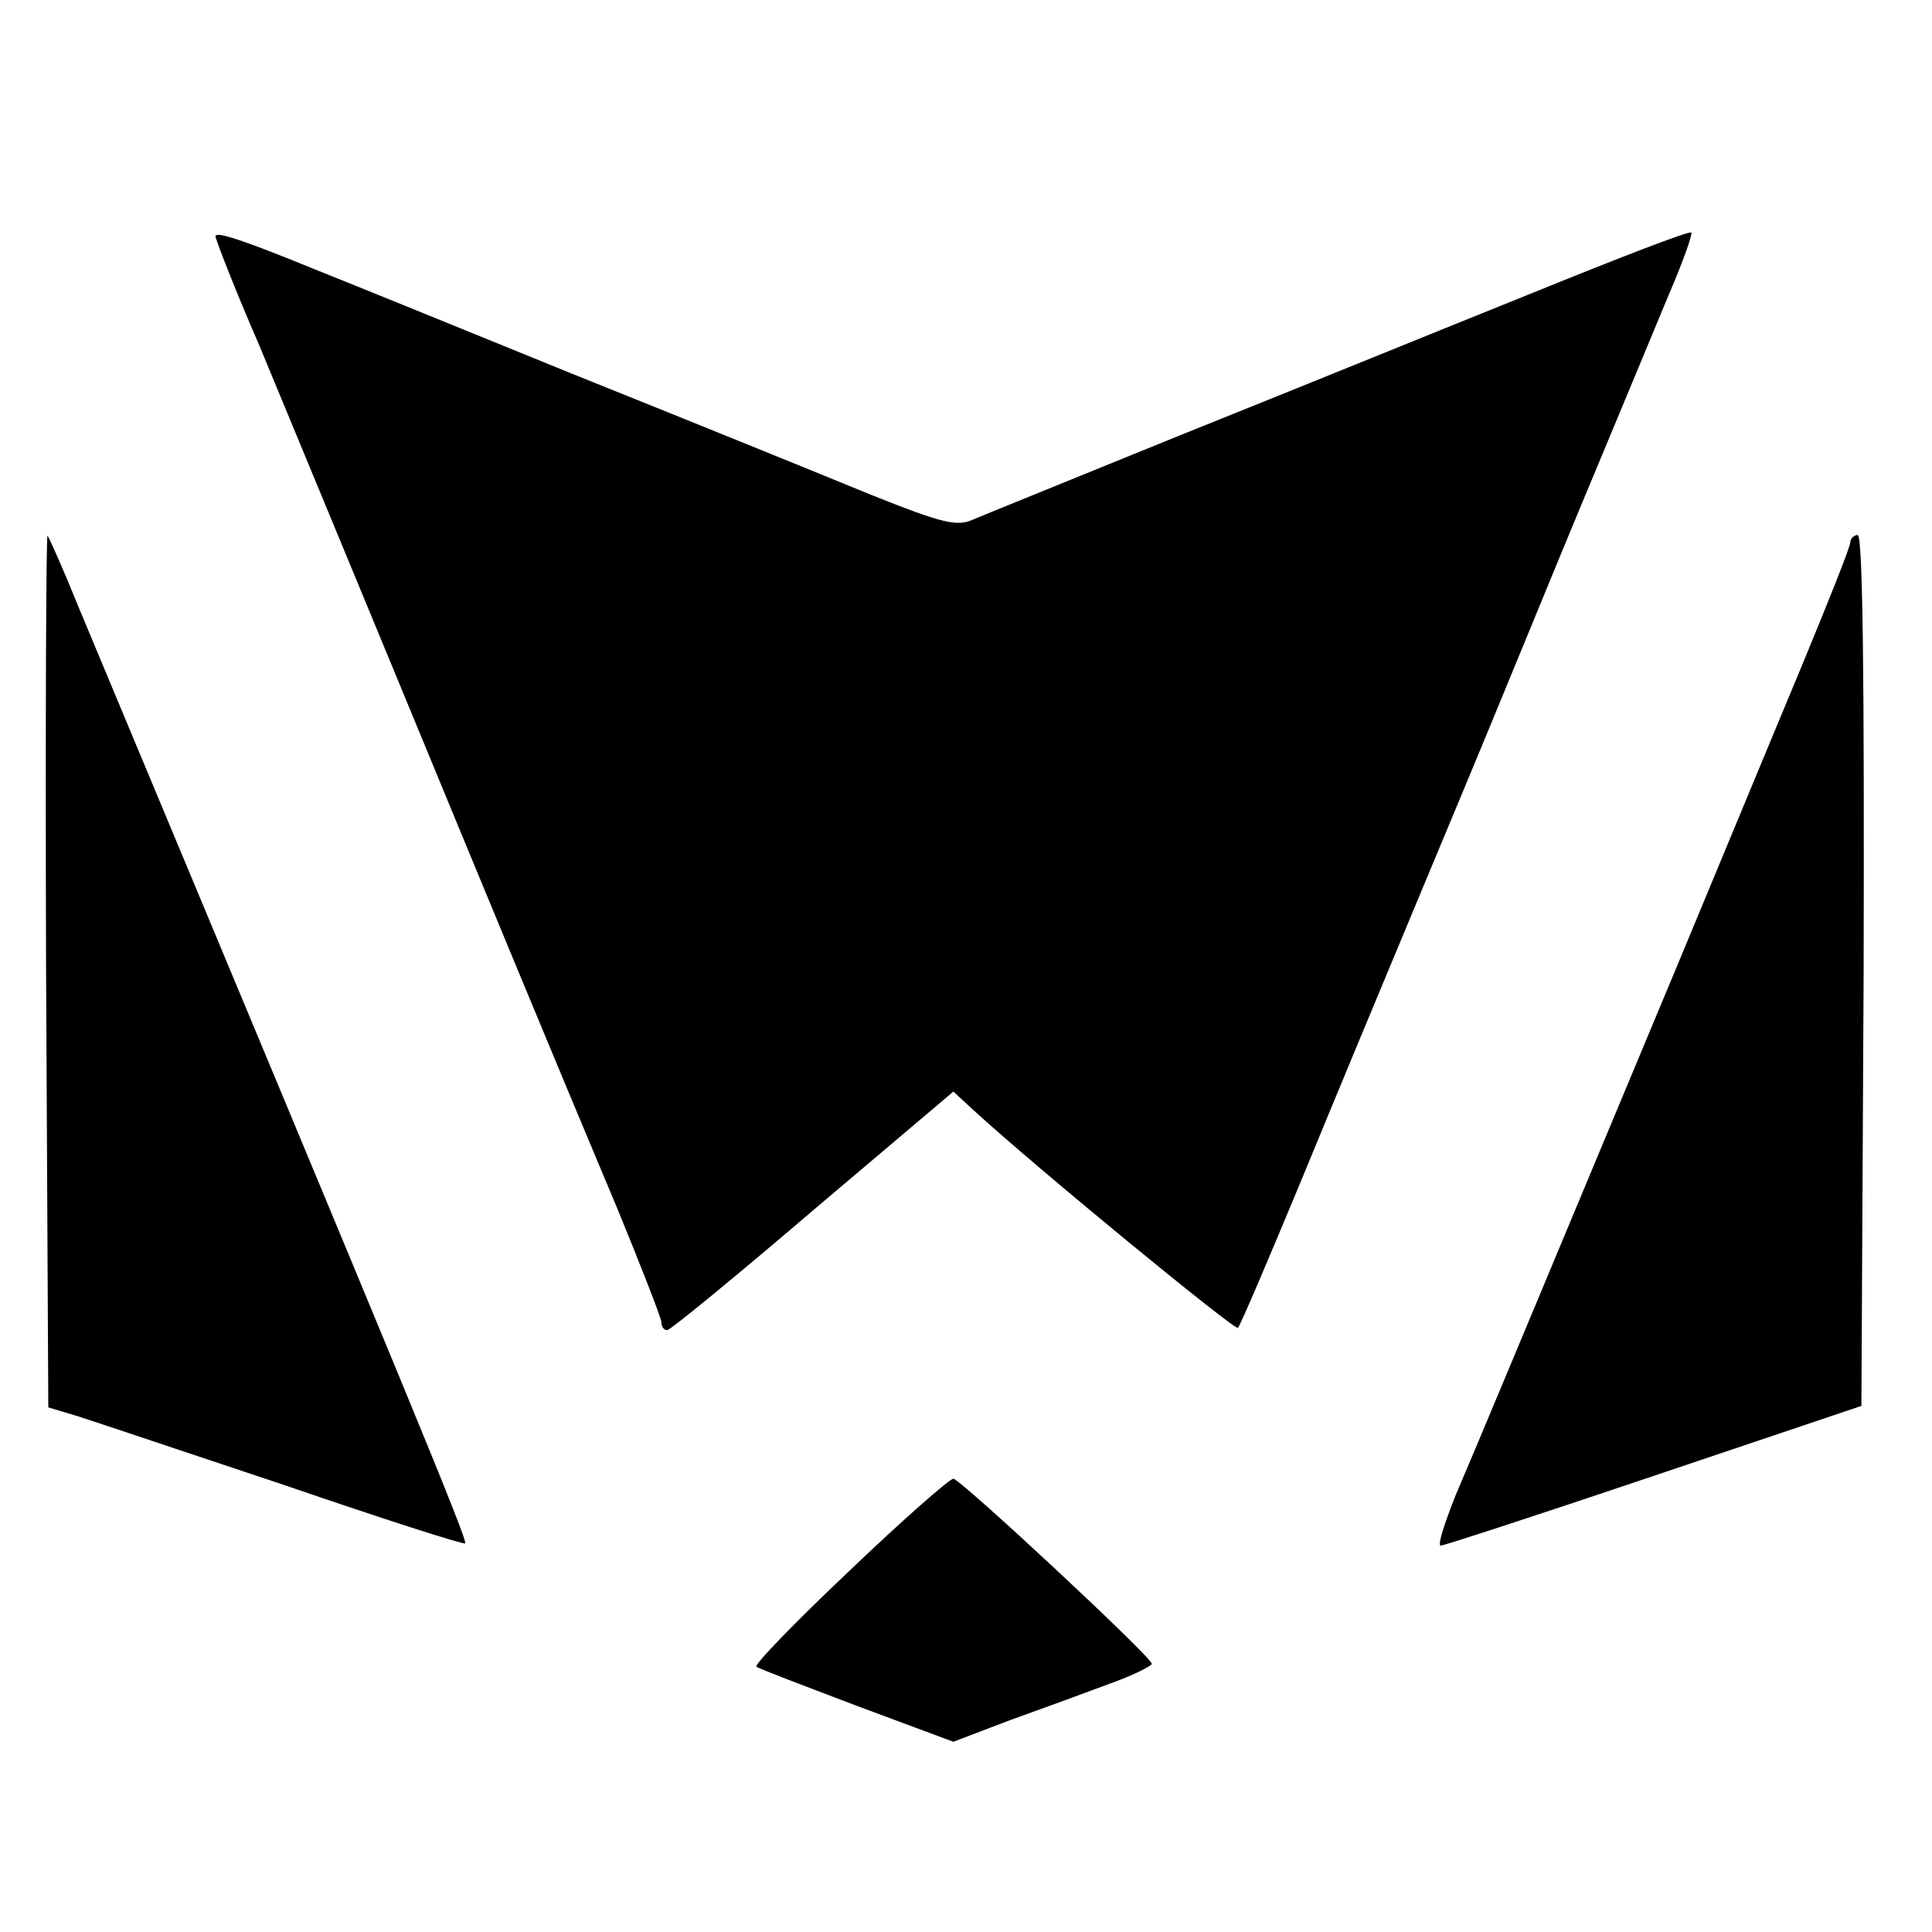 <?xml version="1.0" standalone="no"?>
<!DOCTYPE svg PUBLIC "-//W3C//DTD SVG 20010904//EN"
 "http://www.w3.org/TR/2001/REC-SVG-20010904/DTD/svg10.dtd">
<svg version="1.0" xmlns="http://www.w3.org/2000/svg"
 width="260pt" height="260pt" viewBox="0 0 260 260"
 preserveAspectRatio="xMidYMid meet">
<g transform="translate(0,260) scale(0.1,-0.1)"
fill="#000000" stroke="none">
<path d="M290 2282 c0 -4 26 -71 59 -147 32 -77 111 -268 176 -425 135 -327
221 -535 306 -737 32 -78 59 -147 59 -152 0 -6 3 -11 8 -11 4 0 92 72 196 161
l189 160 26 -24 c86 -79 353 -298 357 -294 3 3 41 92 85 198 44 107 111 268
149 359 38 91 99 237 135 325 36 88 91 221 122 295 31 74 71 171 89 214 19 44
32 81 30 83 -2 3 -100 -35 -218 -83 -117 -47 -328 -133 -468 -189 -140 -57
-266 -108 -280 -114 -22 -10 -40 -6 -140 34 -63 26 -243 99 -400 162 -157 64
-312 127 -345 140 -100 41 -135 52 -135 45z"/>
<path d="M62 1295 l3 -589 40 -12 c22 -7 147 -49 279 -93 131 -45 240 -80 242
-78 4 3 -76 197 -519 1257 -21 52 -41 97 -43 99 -2 3 -3 -260 -2 -584z"/>
<path d="M2490 1870 c0 -6 -30 -81 -66 -168 -36 -86 -110 -265 -165 -397 -208
-498 -272 -652 -300 -717 -15 -38 -25 -68 -20 -68 4 0 133 42 287 94 l279 94
3 586 c1 389 -1 586 -8 586 -5 0 -10 -5 -10 -10z"/>
<path d="M1142 485 c-72 -68 -128 -126 -124 -128 4 -3 65 -26 136 -53 l129
-48 76 29 c42 15 102 37 134 49 31 11 57 24 57 27 0 9 -258 249 -267 249 -5 0
-69 -56 -141 -125z"/>
</g>
</svg>
